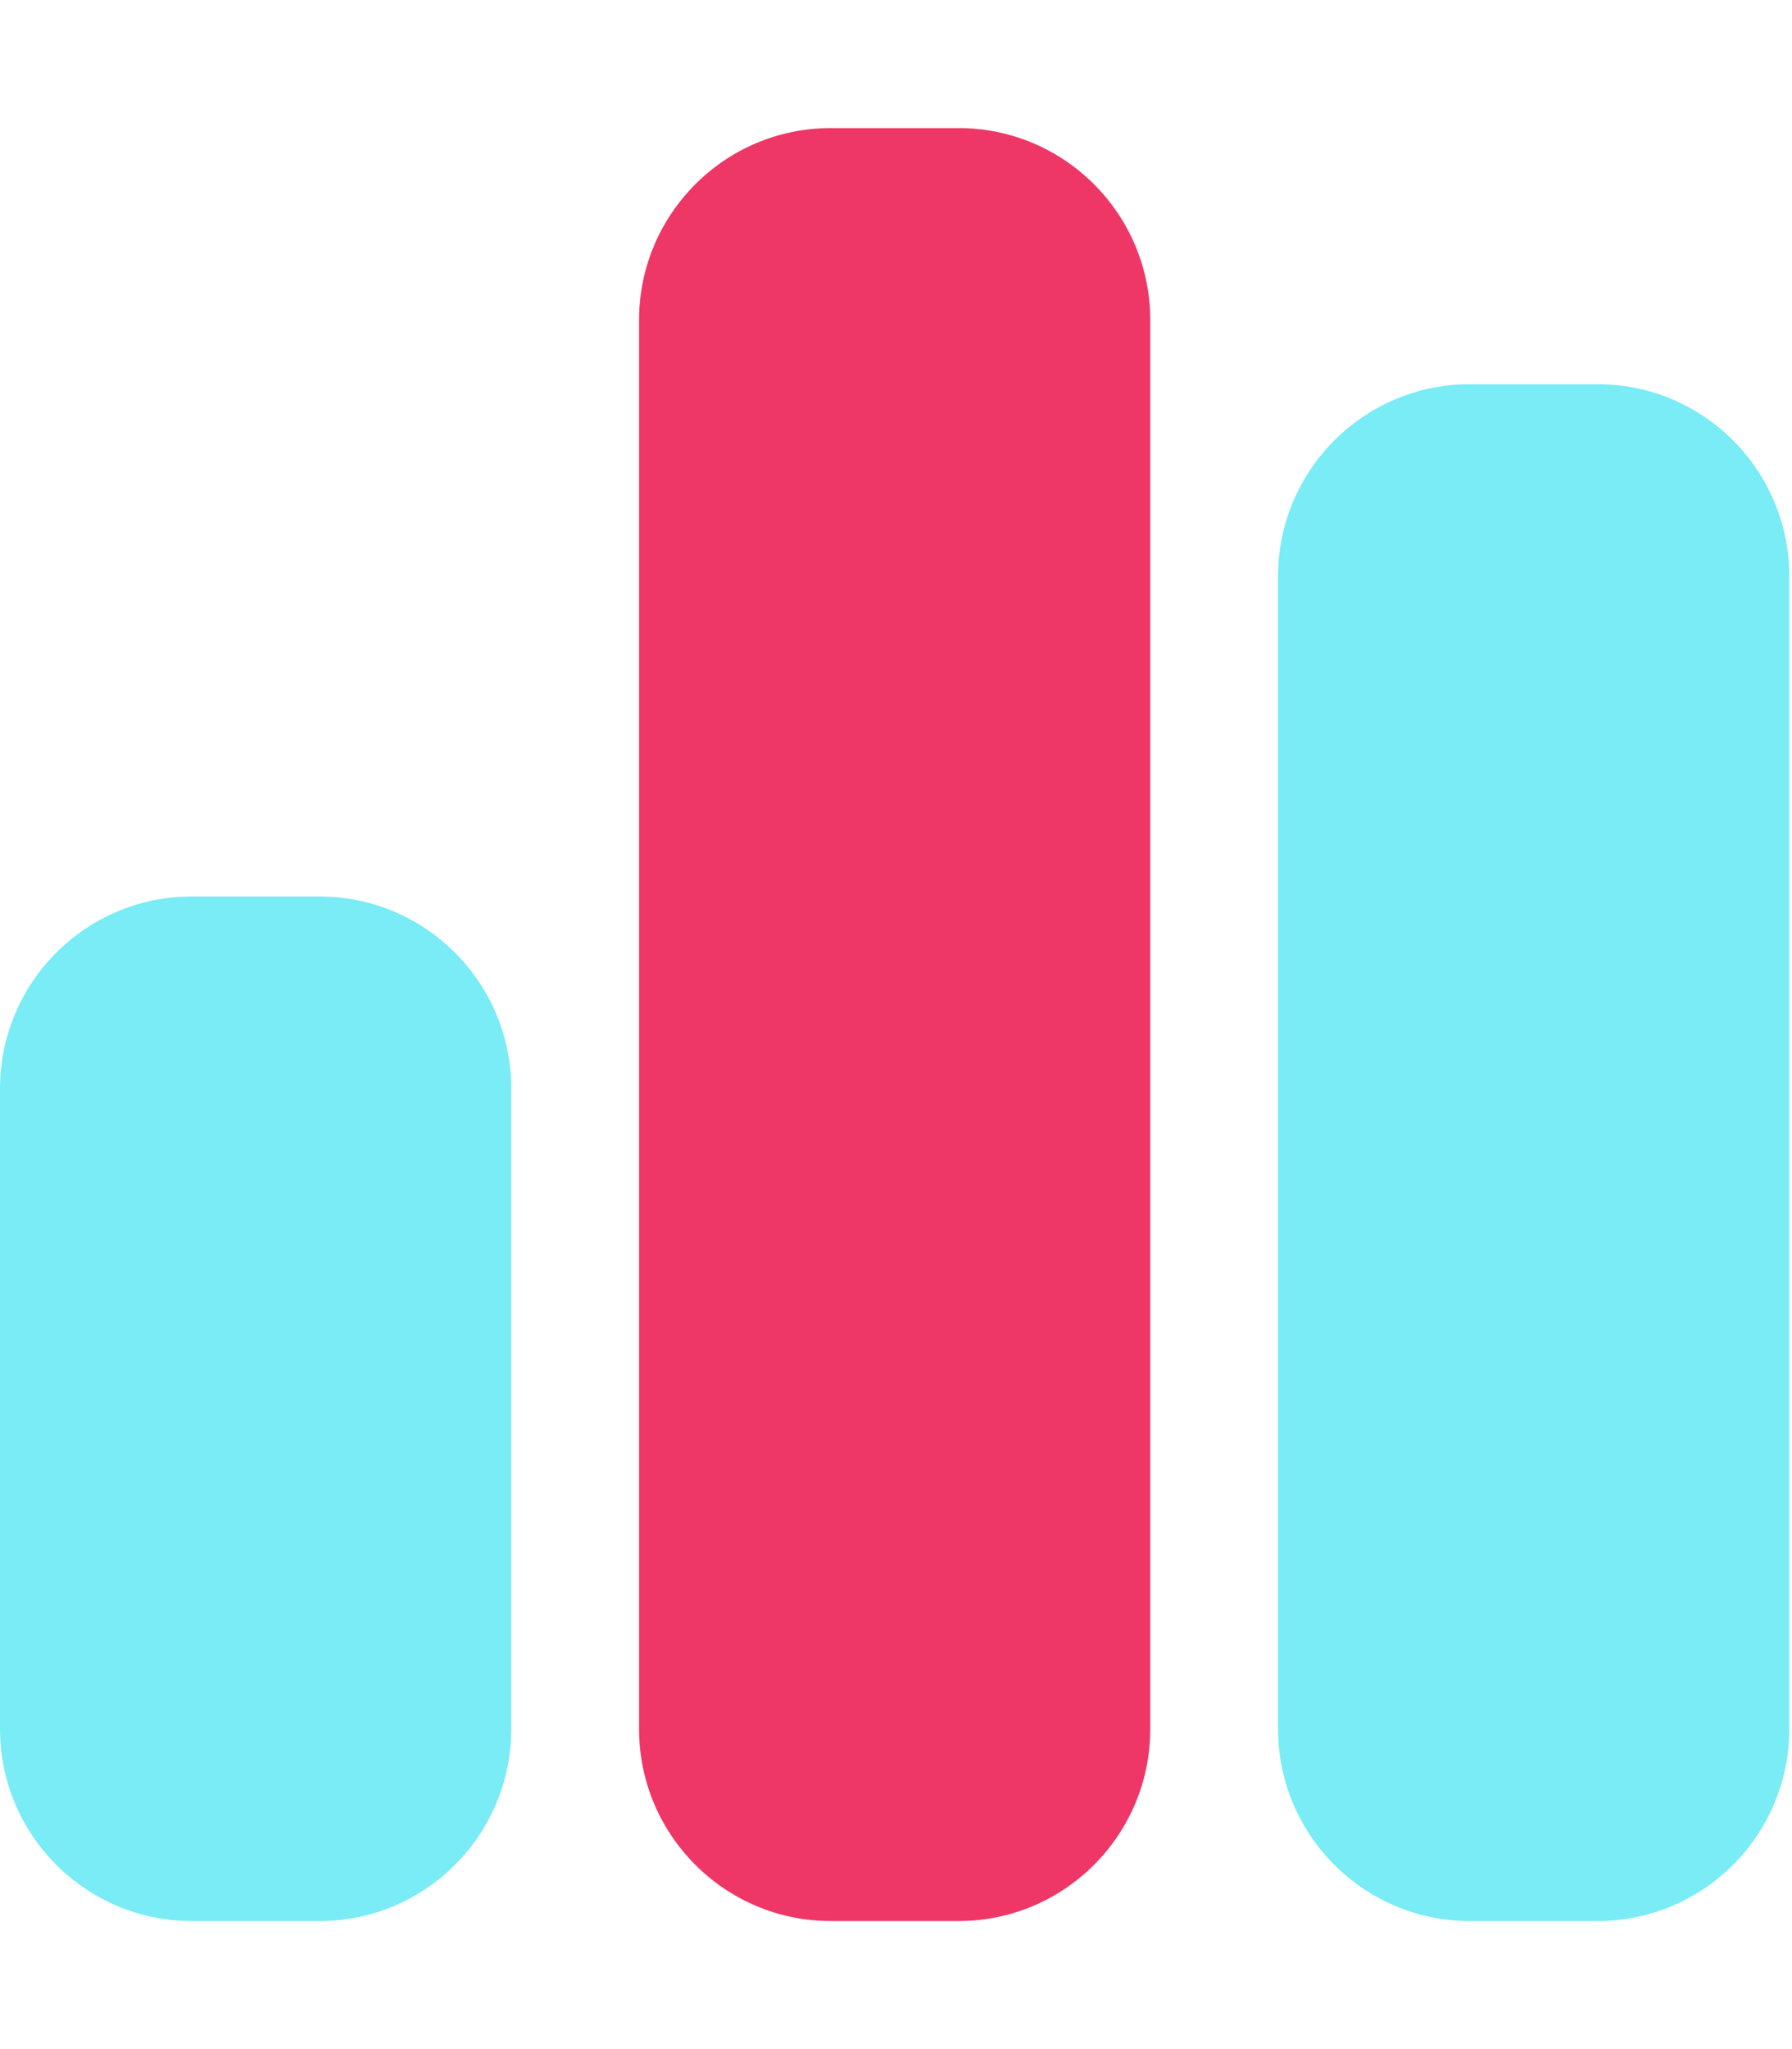 <svg width="49" height="56" viewBox="0 0 49 56" fill="none" xmlns="http://www.w3.org/2000/svg">
<g clip-path="url(#clip0_831_729)">
<path d="M40.19 10.5C37.295 10.5 34.947 12.852 34.947 15.75V47.25C34.947 50.148 37.295 52.5 40.19 52.5H43.684C46.578 52.5 48.926 50.148 48.926 47.25V15.75C48.926 12.852 46.578 10.5 43.684 10.5H40.19ZM5.242 24.5C2.348 24.5 0 26.852 0 29.75V47.25C0 50.148 2.348 52.5 5.242 52.5H8.737C11.631 52.5 13.979 50.148 13.979 47.25V29.75C13.979 26.852 11.631 24.5 8.737 24.5H5.242Z" fill="#79ECF6"/>
<path d="M17.474 8.75C17.474 5.852 19.822 3.5 22.716 3.5H26.21C29.105 3.5 31.453 5.852 31.453 8.75V47.25C31.453 50.148 29.105 52.5 26.21 52.5H22.716C19.822 52.5 17.474 50.148 17.474 47.25V8.75Z" fill="#EE3767"/>
</g>
<defs>
<clipPath id="clip0_831_729">
<rect width="48.926" height="56" fill="white"/>
</clipPath>
</defs>
</svg>
